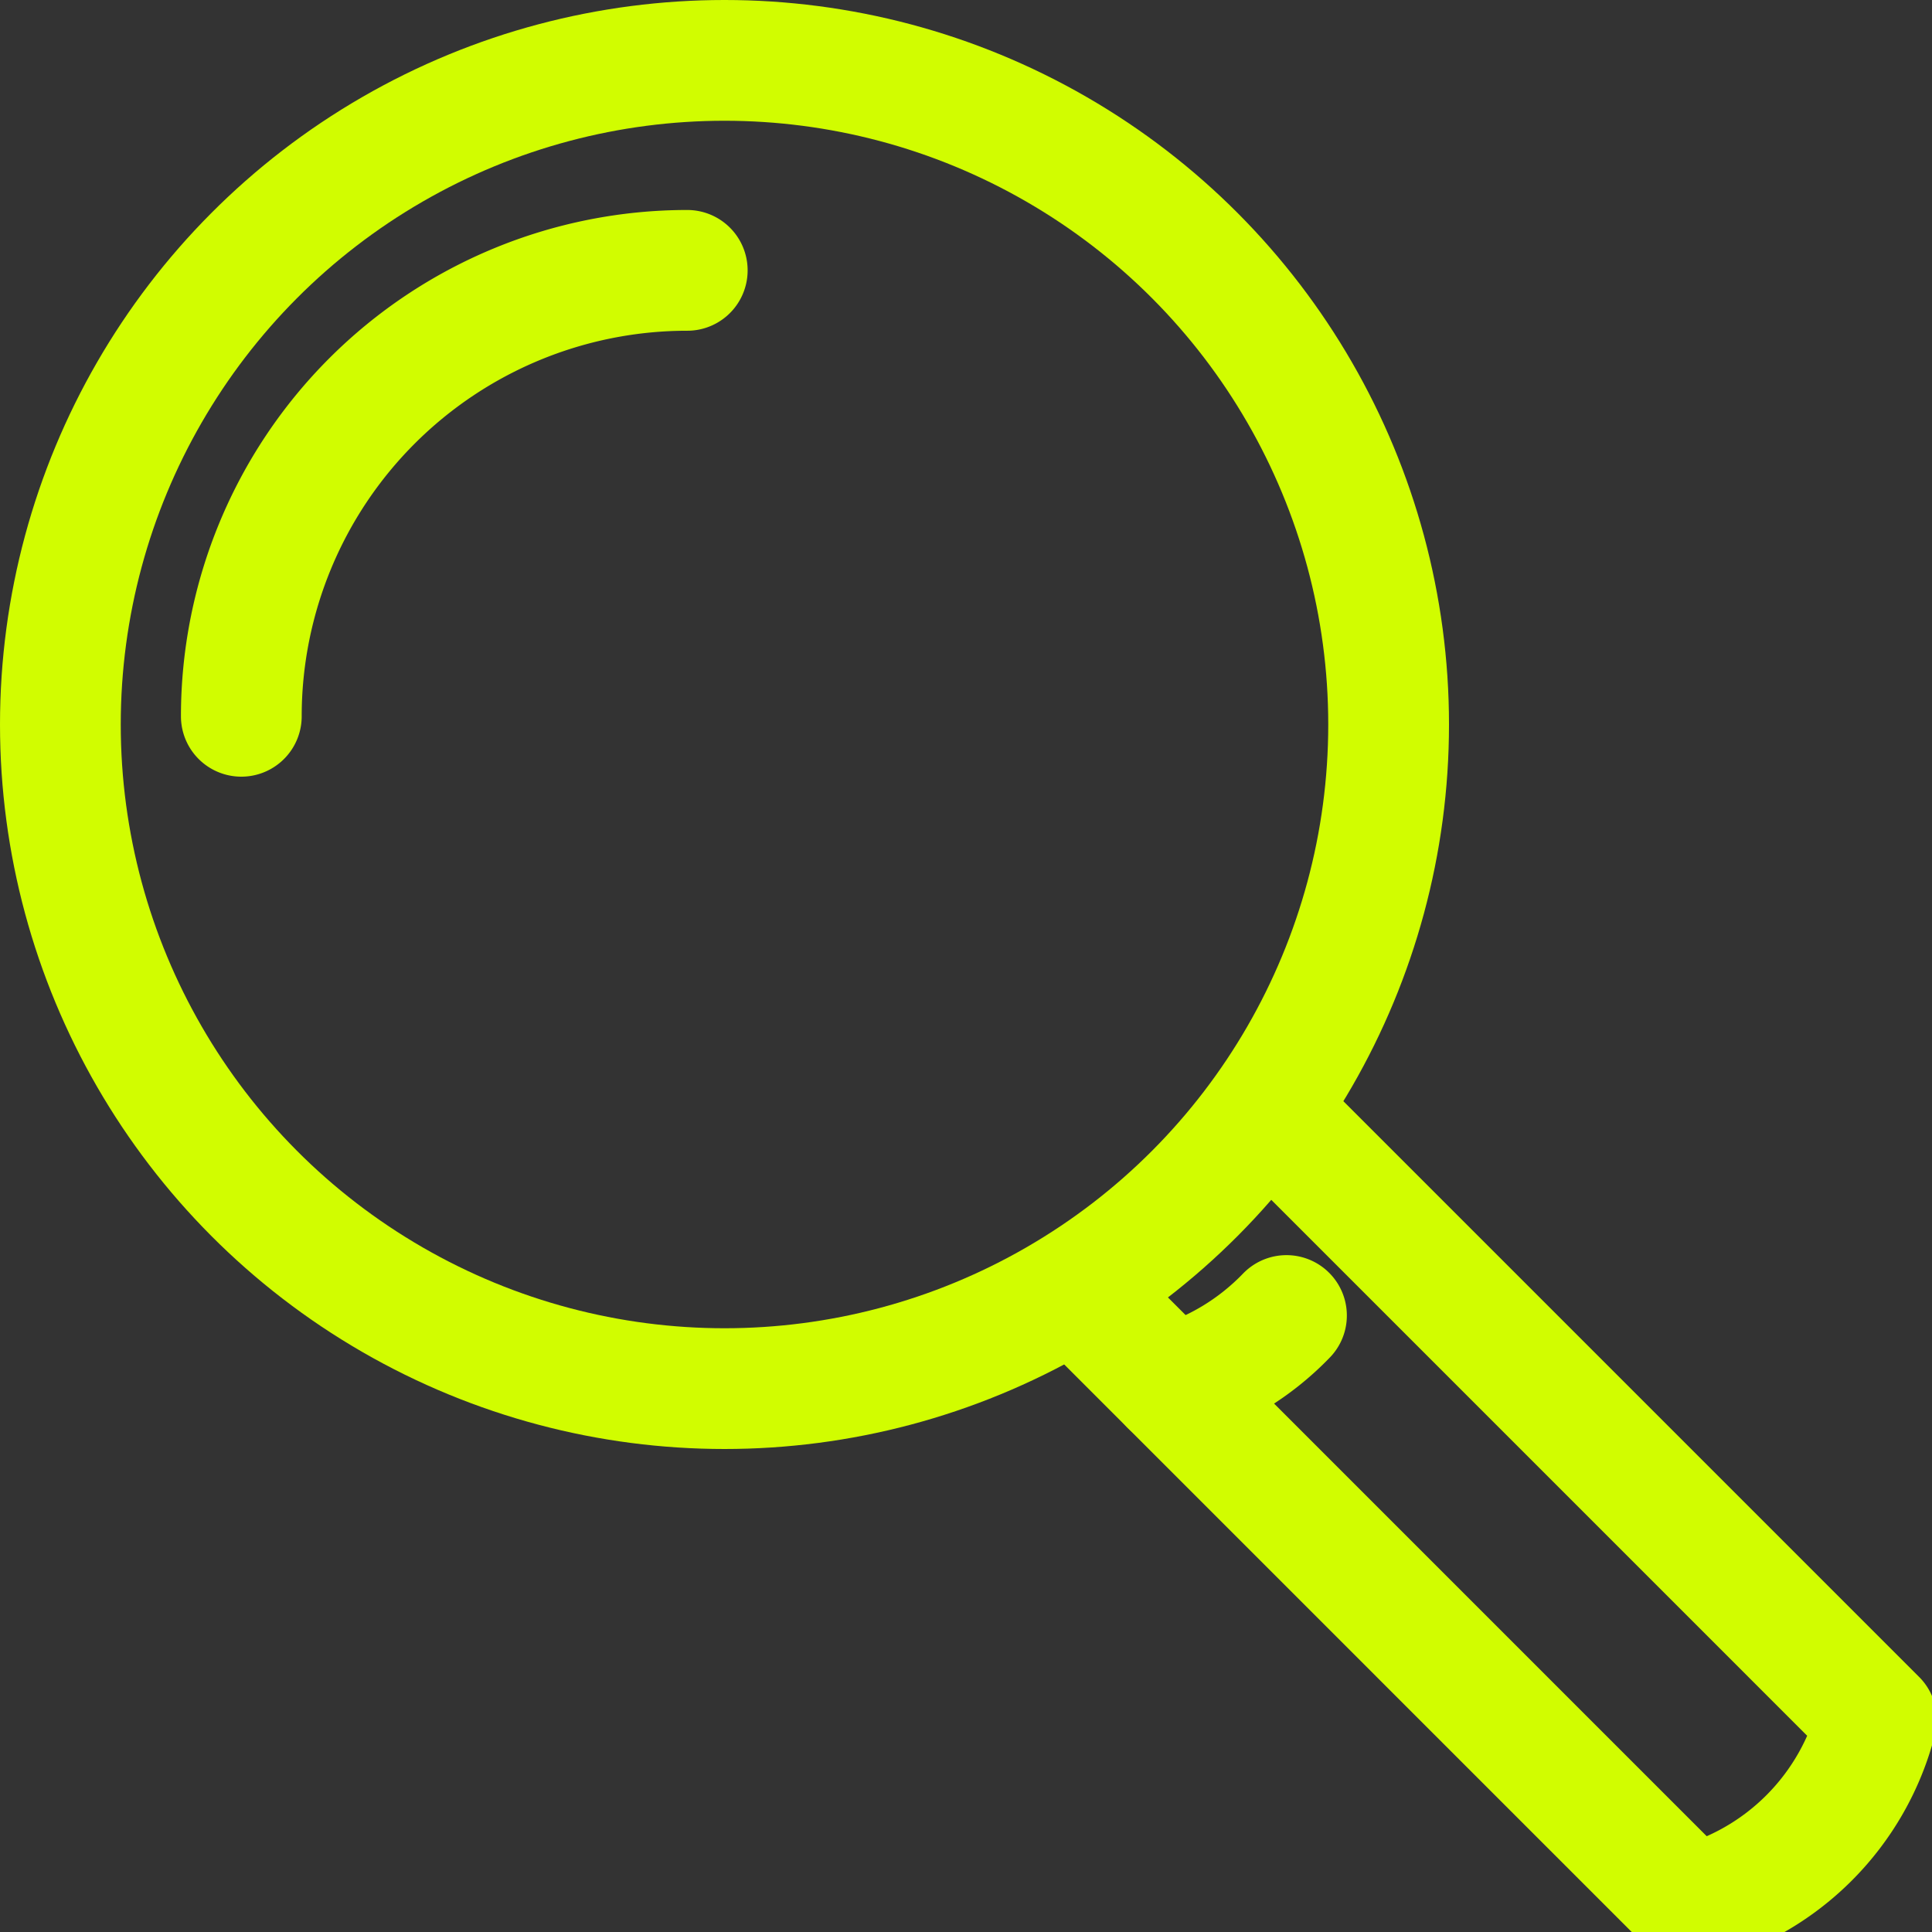 <svg xmlns="http://www.w3.org/2000/svg" width="32" height="32"
     viewBox="0 0 32 32">
    <rect x="0" y="0" width="32" height="32" fill="#333333" stroke="none"/>
    <defs>
        <clipPath id="clip-path">
            <rect id="Rectangle_1277" data-name="Rectangle 1277" width="32" height="32"
                  transform="translate(0.201 0.025)" fill="none" stroke="#d1fd00" stroke-width="1"/>
        </clipPath>
    </defs>
    <g id="Group_18213" data-name="Group 18213" transform="translate(-0.201 -0.025)" clip-path="url(#clip-path)">
        <circle id="Ellipse_20" data-name="Ellipse 20" cx="11" cy="11" r="11" transform="translate(1.201 1.025)"
                fill="none" stroke="#d1fd00" stroke-linejoin="round" stroke-width="2"/>
        <path id="Path_26768" data-name="Path 26768" d="M7,14.386A7.387,7.387,0,0,1,14.386,7"
              transform="translate(-2.802 -2.497)" fill="none" stroke="#d1fd00" stroke-linecap="round"
              stroke-linejoin="round" stroke-width="2"/>
        <path id="Path_26769" data-name="Path 26769" d="M33.923,35.125A4.3,4.3,0,0,1,32,36.279"
              transform="translate(-12.414 -13.311)" fill="none" stroke="#d1fd00" stroke-linecap="round"
              stroke-linejoin="round" stroke-width="2"/>
        <path id="Path_26770" data-name="Path 26770"
              d="M28.978,32.056,39.455,42.533a4.273,4.273,0,0,0,3.078-3.078L32.056,28.978"
              transform="translate(-11.252 -10.947)" fill="none" stroke="#d1fd00" stroke-linejoin="round"
              stroke-width="2"/>
    </g>
</svg>
